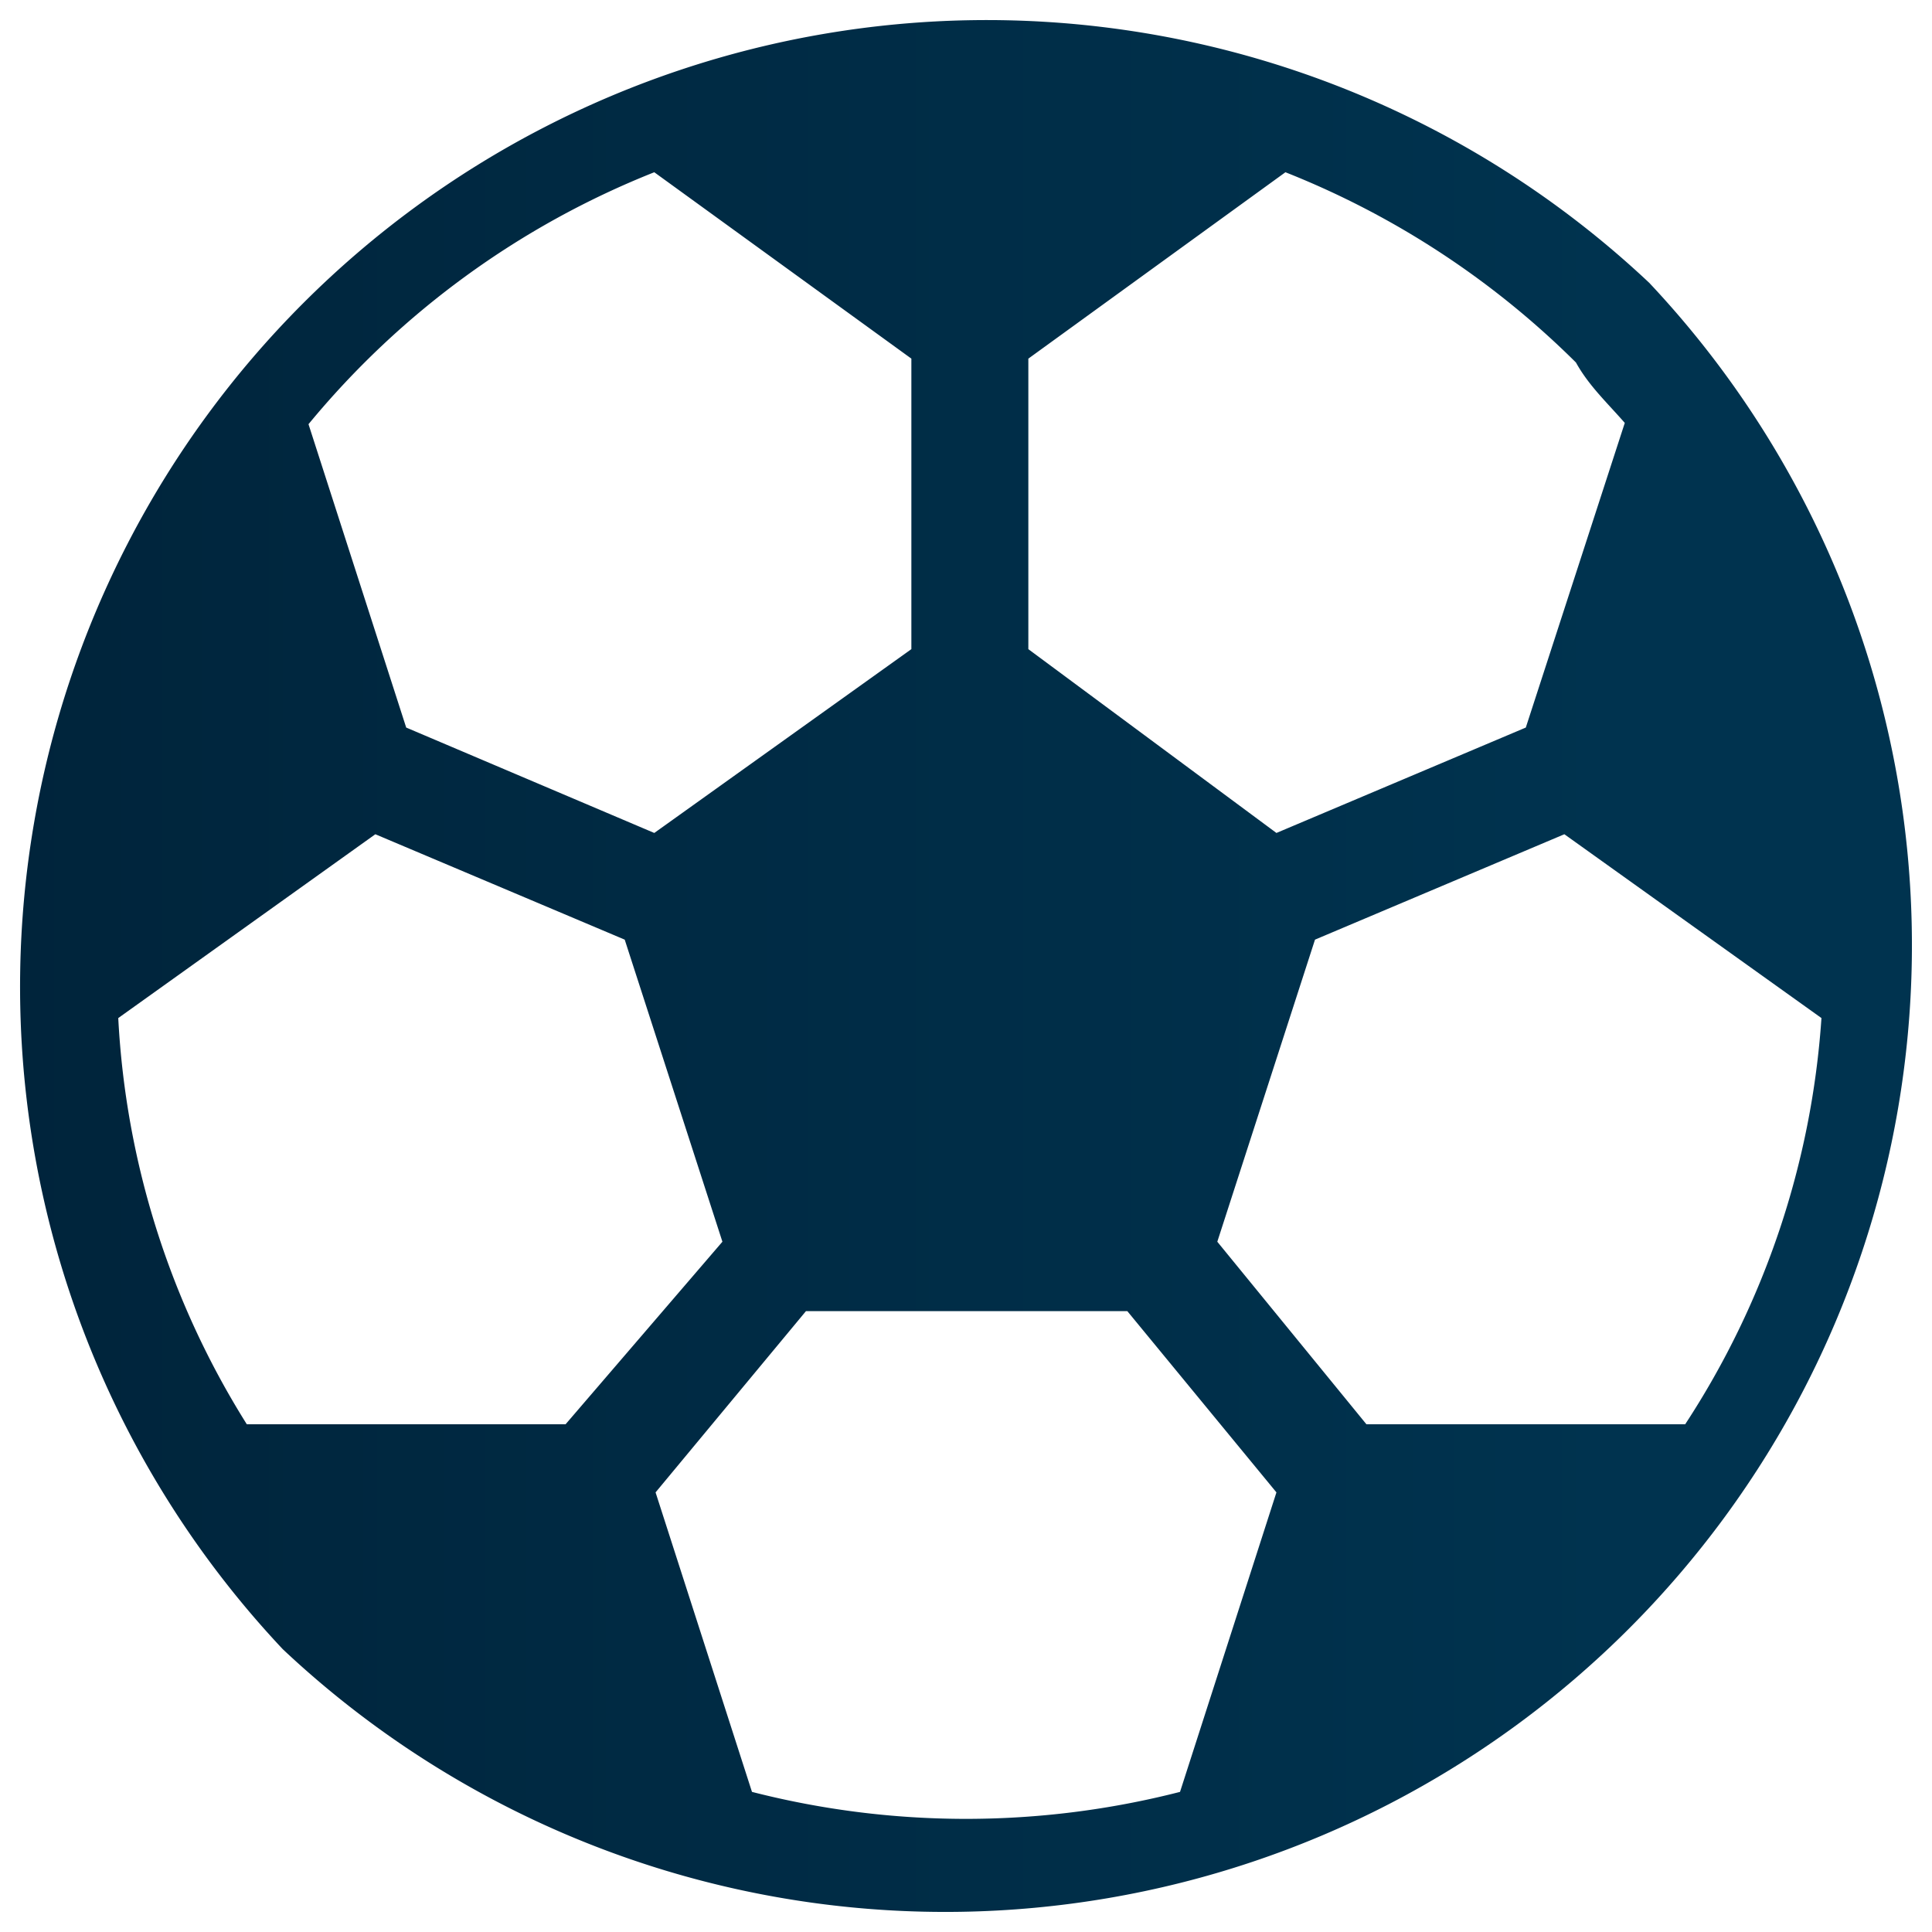<?xml version="1.0" encoding="UTF-8"?> <svg xmlns="http://www.w3.org/2000/svg" xmlns:xlink="http://www.w3.org/1999/xlink" viewBox="0 0 15.03 15.03"><defs><style>.cls-1{fill-rule:evenodd;fill:url(#Linear_Gradient_1);}</style><linearGradient id="Linear_Gradient_1" x1="12.57" y1="7.52" x2="0" y2="7.52" gradientUnits="userSpaceOnUse"><stop offset="0" stop-color="#00334f"></stop><stop offset="1" stop-color="#00243b"></stop></linearGradient></defs><title>Asset 15</title><g id="Layer_2" data-name="Layer 2"><g id="Layer_1-2" data-name="Layer 1"><path class="cls-1" d="M12.83,2.2A7.52,7.52,0,0,0,2.2,12.83,7.52,7.52,0,0,0,12.83,2.2Zm.28,8.88H10.63L9.47,9.66l.76-2.35,1.94-.82,2,1.43A6.58,6.58,0,0,1,13.11,11.08Zm-8.71,0H1.92a6.58,6.58,0,0,1-1-3.16l2-1.43,1.94.82.76,2.35Zm8.24-7.79-.77,2.37-1.94.82L8,5.05V2.79l2-1.45a6.71,6.71,0,0,1,2.26,1.48C12.36,3,12.5,3.13,12.64,3.29ZM5.09,1.34l2,1.45V5.05l-2,1.43L3.16,5.66,2.4,3.3A6.68,6.68,0,0,1,5.09,1.34Zm.76,12.6L5.1,11.61,6.27,10.2h2.5l1.16,1.41-.75,2.33a6.71,6.71,0,0,1-3.33,0Z"></path></g></g></svg> 